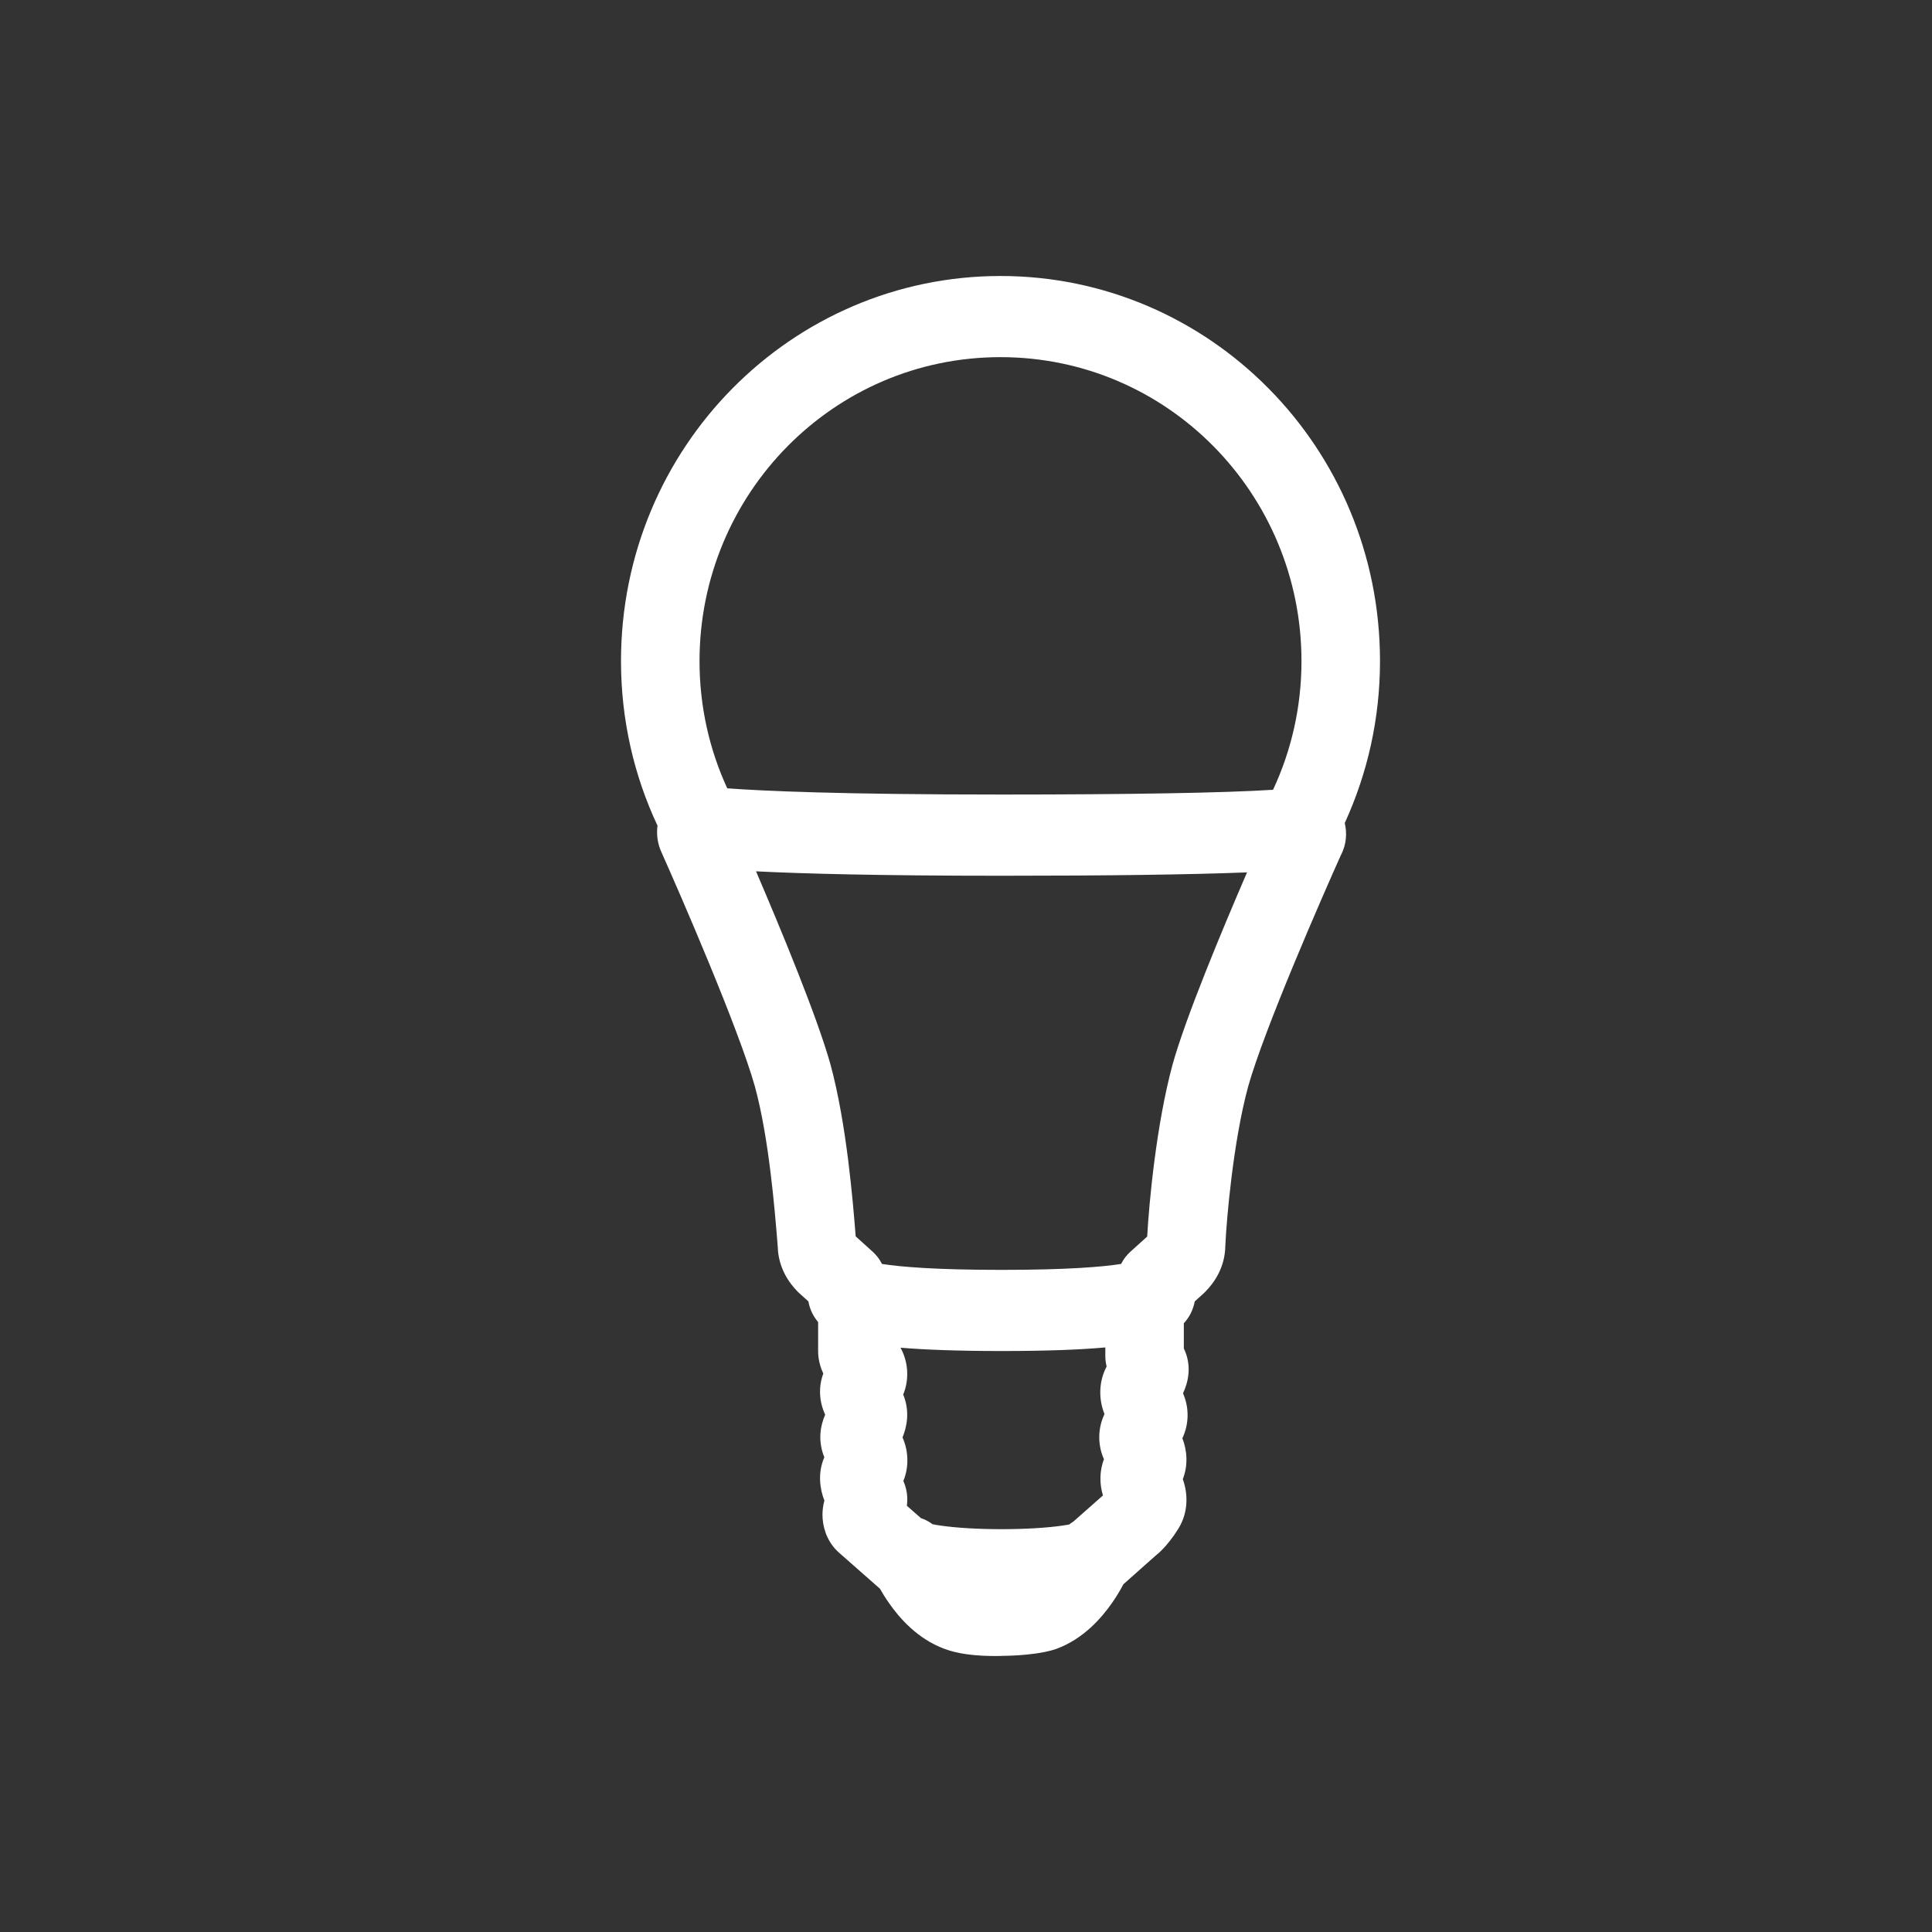 <svg width="28" height="28" viewBox="0 0 28 28" fill="none" xmlns="http://www.w3.org/2000/svg">
<rect x="0" y="0" width="28" height="28" fill="#333333" stroke="none"/>
<g id="Type=shelly-bulb">
<path id="Vector (Stroke)" d="M14.5 5.176C16.922 5.176 18.862 7.159 18.862 9.581C18.862 10.247 18.715 10.879 18.45 11.446C17.753 11.491 16.376 11.515 14.515 11.515C12.173 11.515 11.057 11.463 10.54 11.425C10.281 10.863 10.138 10.239 10.138 9.581C10.138 7.159 12.079 5.176 14.5 5.176ZM19.489 11.928C19.817 11.213 20 10.418 20 9.581C20 6.486 17.528 4 14.5 4C11.472 4 9 6.486 9 9.581C9 10.433 9.189 11.242 9.529 11.966C9.511 12.099 9.532 12.236 9.589 12.357C9.848 12.936 10.706 14.908 10.942 15.751C11.145 16.5 11.228 17.531 11.267 18.008C11.269 18.032 11.27 18.054 11.272 18.075C11.282 18.376 11.435 18.592 11.559 18.718C11.567 18.726 11.575 18.733 11.583 18.741L11.716 18.861C11.72 18.887 11.727 18.914 11.735 18.94C11.754 19.001 11.781 19.055 11.813 19.102C11.827 19.123 11.842 19.142 11.857 19.16V19.582C11.857 19.698 11.886 19.79 11.905 19.843C11.914 19.867 11.924 19.889 11.932 19.907C11.906 19.974 11.891 20.046 11.886 20.12C11.876 20.273 11.914 20.405 11.959 20.503C11.887 20.666 11.851 20.887 11.947 21.12C11.847 21.346 11.883 21.587 11.948 21.747C11.928 21.818 11.92 21.889 11.92 21.952C11.92 22.11 11.97 22.314 12.129 22.474C12.138 22.483 12.148 22.492 12.158 22.501L12.753 23.025C12.788 23.087 12.832 23.159 12.885 23.234C13.032 23.445 13.295 23.752 13.687 23.896C13.884 23.971 14.113 23.989 14.245 23.996C14.321 24 14.389 24 14.437 24C14.461 24 14.482 23.999 14.496 23.999L14.511 23.999L14.524 23.998C14.537 23.998 14.556 23.998 14.58 23.997C14.626 23.996 14.691 23.994 14.764 23.989C14.895 23.98 15.106 23.961 15.282 23.906C15.29 23.903 15.298 23.901 15.306 23.898C15.701 23.755 15.966 23.446 16.114 23.234C16.185 23.133 16.24 23.039 16.279 22.964C16.282 22.961 16.285 22.957 16.288 22.954L16.745 22.548C16.869 22.449 16.955 22.332 16.998 22.273C17.001 22.269 17.004 22.265 17.007 22.262C17.013 22.253 17.019 22.244 17.025 22.235L17.052 22.194C17.222 21.952 17.225 21.666 17.142 21.437C17.221 21.235 17.205 21.023 17.136 20.844C17.233 20.639 17.237 20.401 17.145 20.193C17.216 20.044 17.281 19.798 17.157 19.543V19.178C17.178 19.155 17.198 19.13 17.217 19.102C17.249 19.055 17.276 19.001 17.295 18.94C17.304 18.914 17.31 18.887 17.315 18.861L17.448 18.741C17.455 18.733 17.463 18.726 17.471 18.718C17.597 18.59 17.753 18.369 17.758 18.06C17.776 17.664 17.873 16.544 18.088 15.751C18.321 14.918 19.162 12.997 19.433 12.393C19.518 12.232 19.522 12.067 19.489 11.928ZM18.073 12.643C17.704 13.497 17.184 14.746 16.994 15.427L16.993 15.431C16.759 16.294 16.653 17.426 16.626 17.921L16.38 18.143C16.325 18.193 16.281 18.252 16.248 18.318C15.982 18.36 15.469 18.404 14.515 18.404C13.561 18.404 13.048 18.36 12.782 18.318C12.749 18.252 12.705 18.193 12.65 18.143L12.401 17.918C12.401 17.913 12.401 17.908 12.4 17.903C12.363 17.439 12.272 16.296 12.037 15.431L12.036 15.427C11.846 14.746 11.326 13.488 10.957 12.628C11.619 12.661 12.713 12.692 14.515 12.692C16.024 12.692 17.257 12.676 18.073 12.643ZM16.019 19.528V19.653C16.019 19.704 16.026 19.755 16.038 19.804C15.917 20.034 15.925 20.29 16.007 20.494C15.909 20.7 15.906 20.939 15.999 21.147C15.936 21.315 15.932 21.502 15.985 21.673L15.556 22.052C15.535 22.065 15.514 22.079 15.494 22.095C15.465 22.1 15.428 22.106 15.384 22.112C15.173 22.142 14.865 22.162 14.515 22.162C14.165 22.162 13.857 22.142 13.647 22.112C13.59 22.105 13.547 22.097 13.515 22.09C13.464 22.052 13.408 22.022 13.347 22.002L13.143 21.823C13.158 21.71 13.147 21.587 13.092 21.463C13.182 21.246 13.16 21.012 13.08 20.832C13.136 20.696 13.195 20.466 13.09 20.211C13.182 19.988 13.162 19.734 13.051 19.532C13.402 19.561 13.874 19.58 14.515 19.58C15.181 19.58 15.665 19.56 16.019 19.528ZM16.847 20.116L16.907 20.159L16.847 20.116ZM12.053 21.339C12.053 21.339 12.053 21.339 12.053 21.339V21.339ZM12.053 20.696C12.053 20.696 12.053 20.696 12.053 20.696V20.696ZM12.092 20.16C12.09 20.157 12.088 20.155 12.086 20.152L12.092 20.16Z" fill="white"/>
</g>
</svg>
